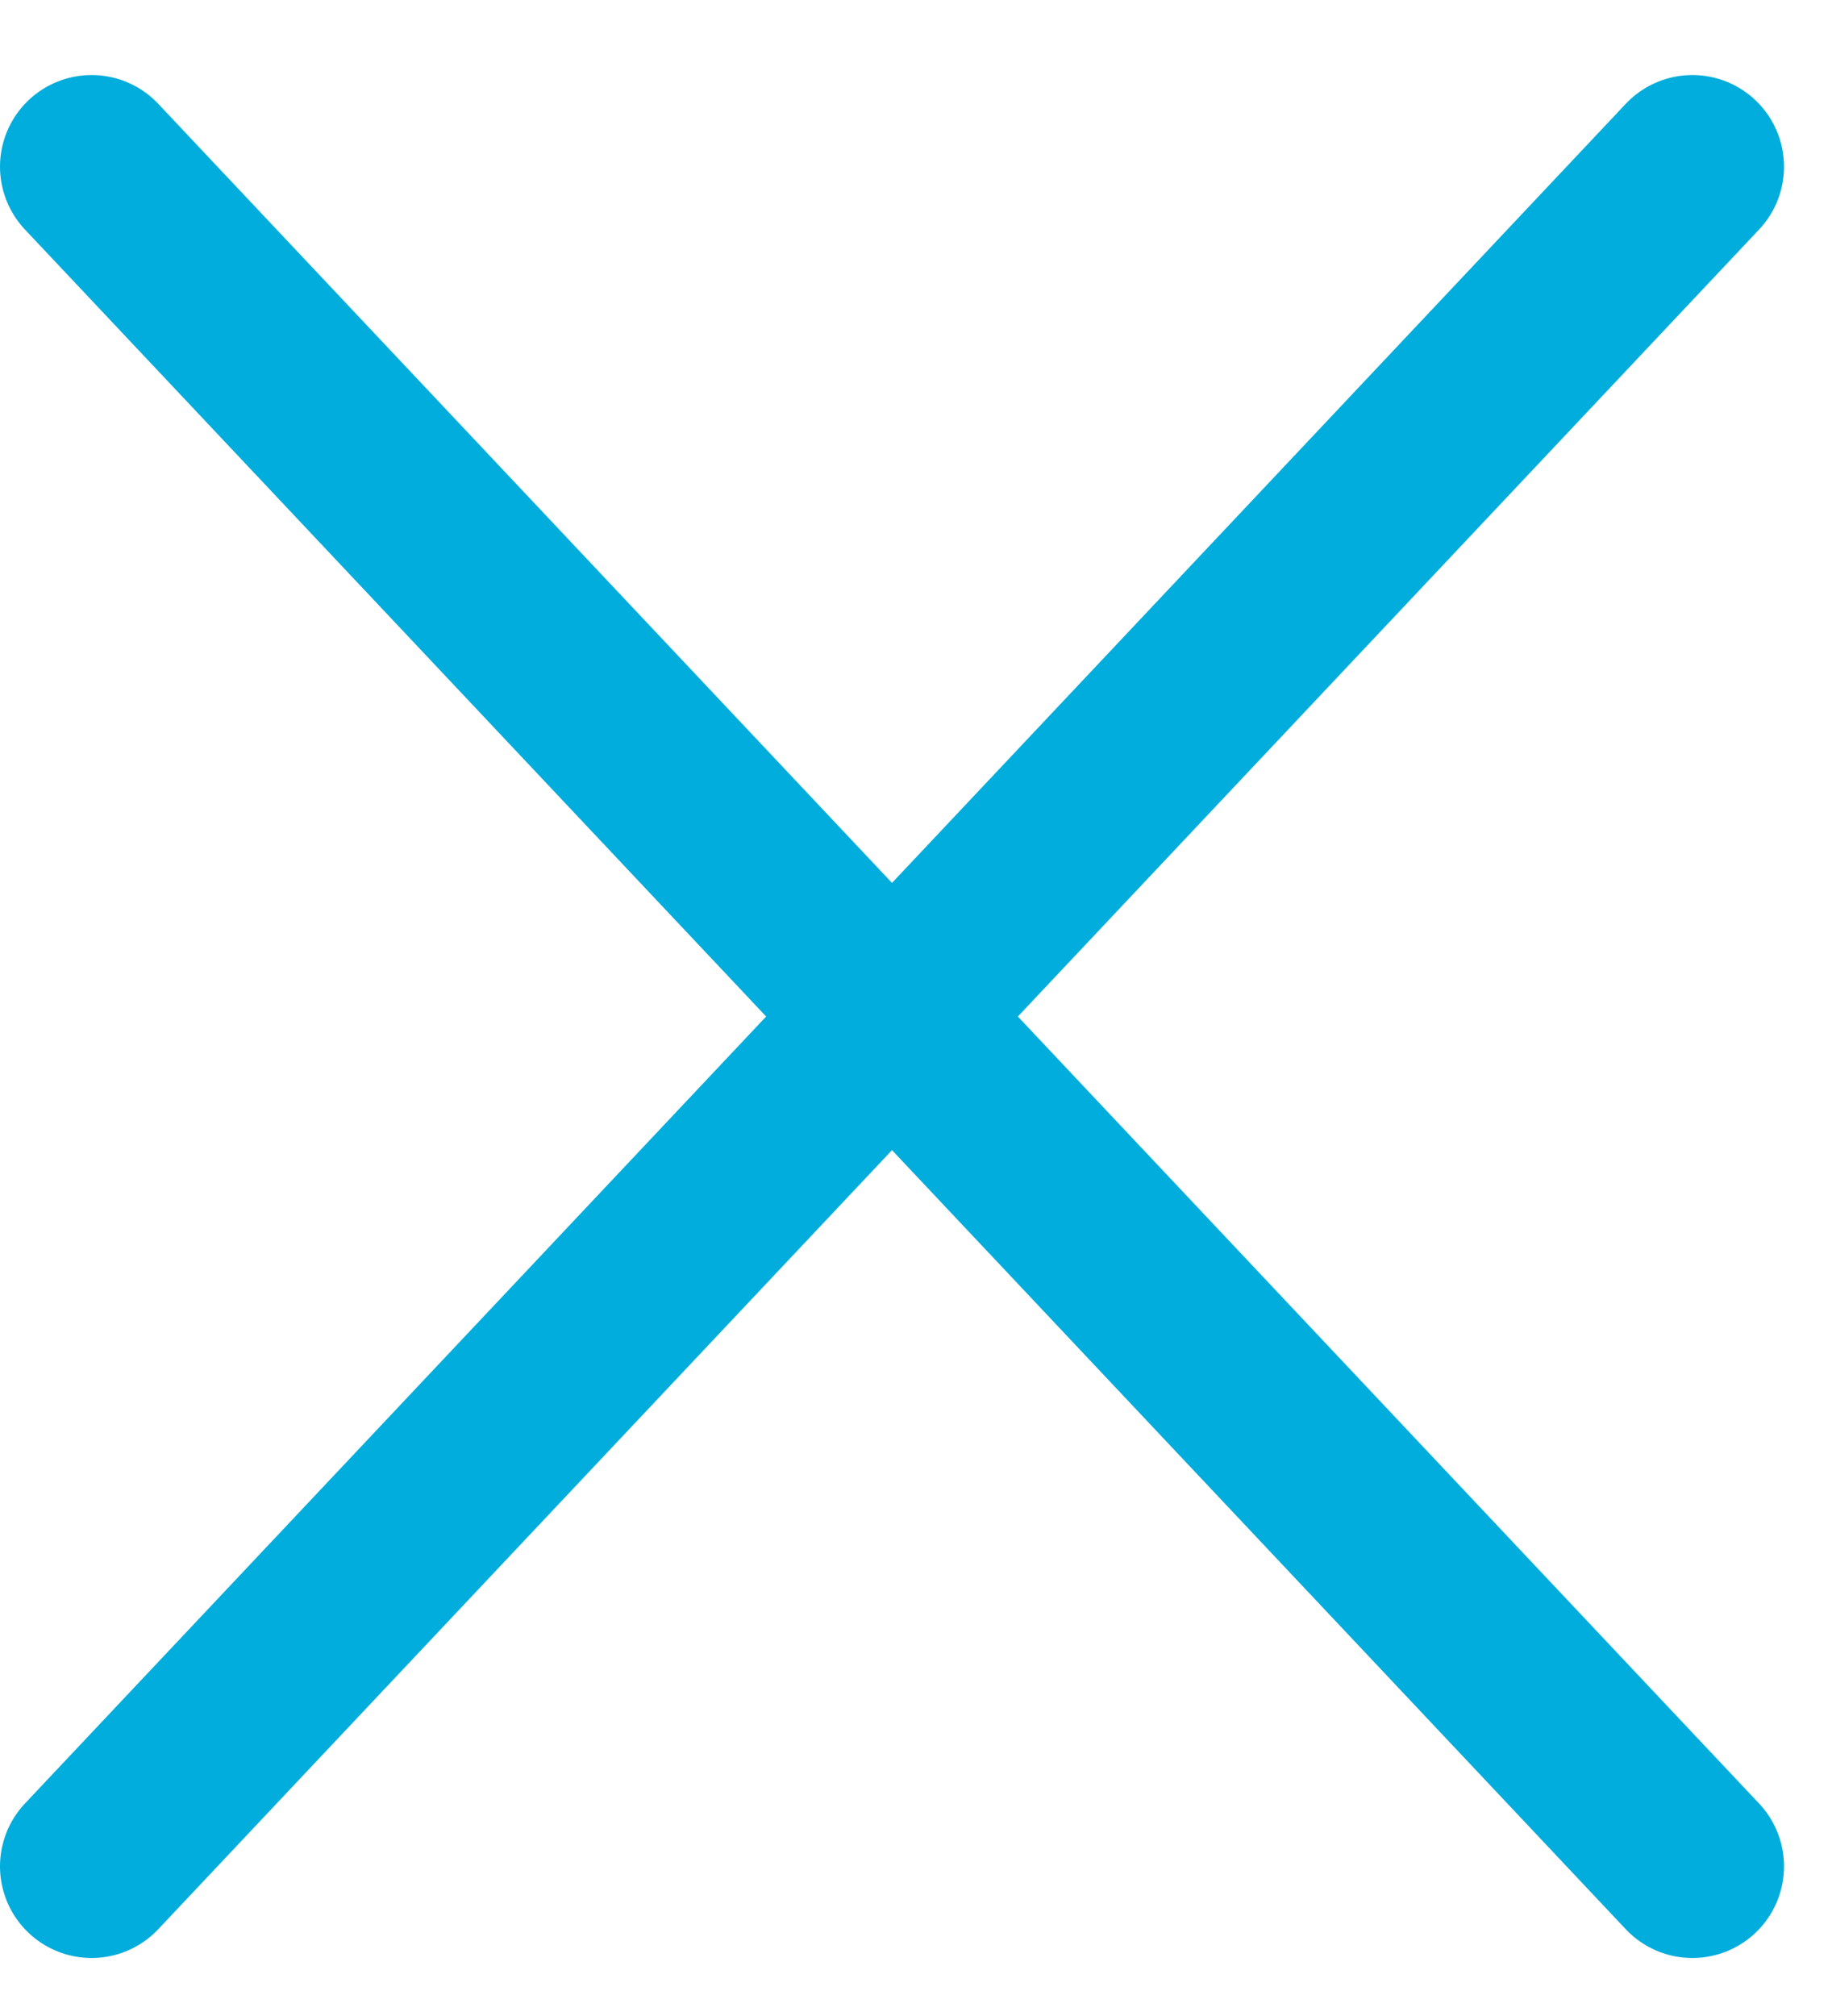 <svg width="20" height="22" viewBox="0 0 20 22" fill="none" xmlns="http://www.w3.org/2000/svg">
<path d="M18.476 1.819L1 20.367" stroke="#00ADDC" stroke-width="2" stroke-linecap="round" stroke-linejoin="round"/>
<path d="M1 1.819L18.476 20.367" stroke="#00ADDC" stroke-width="2" stroke-linecap="round" stroke-linejoin="round"/>
</svg>
